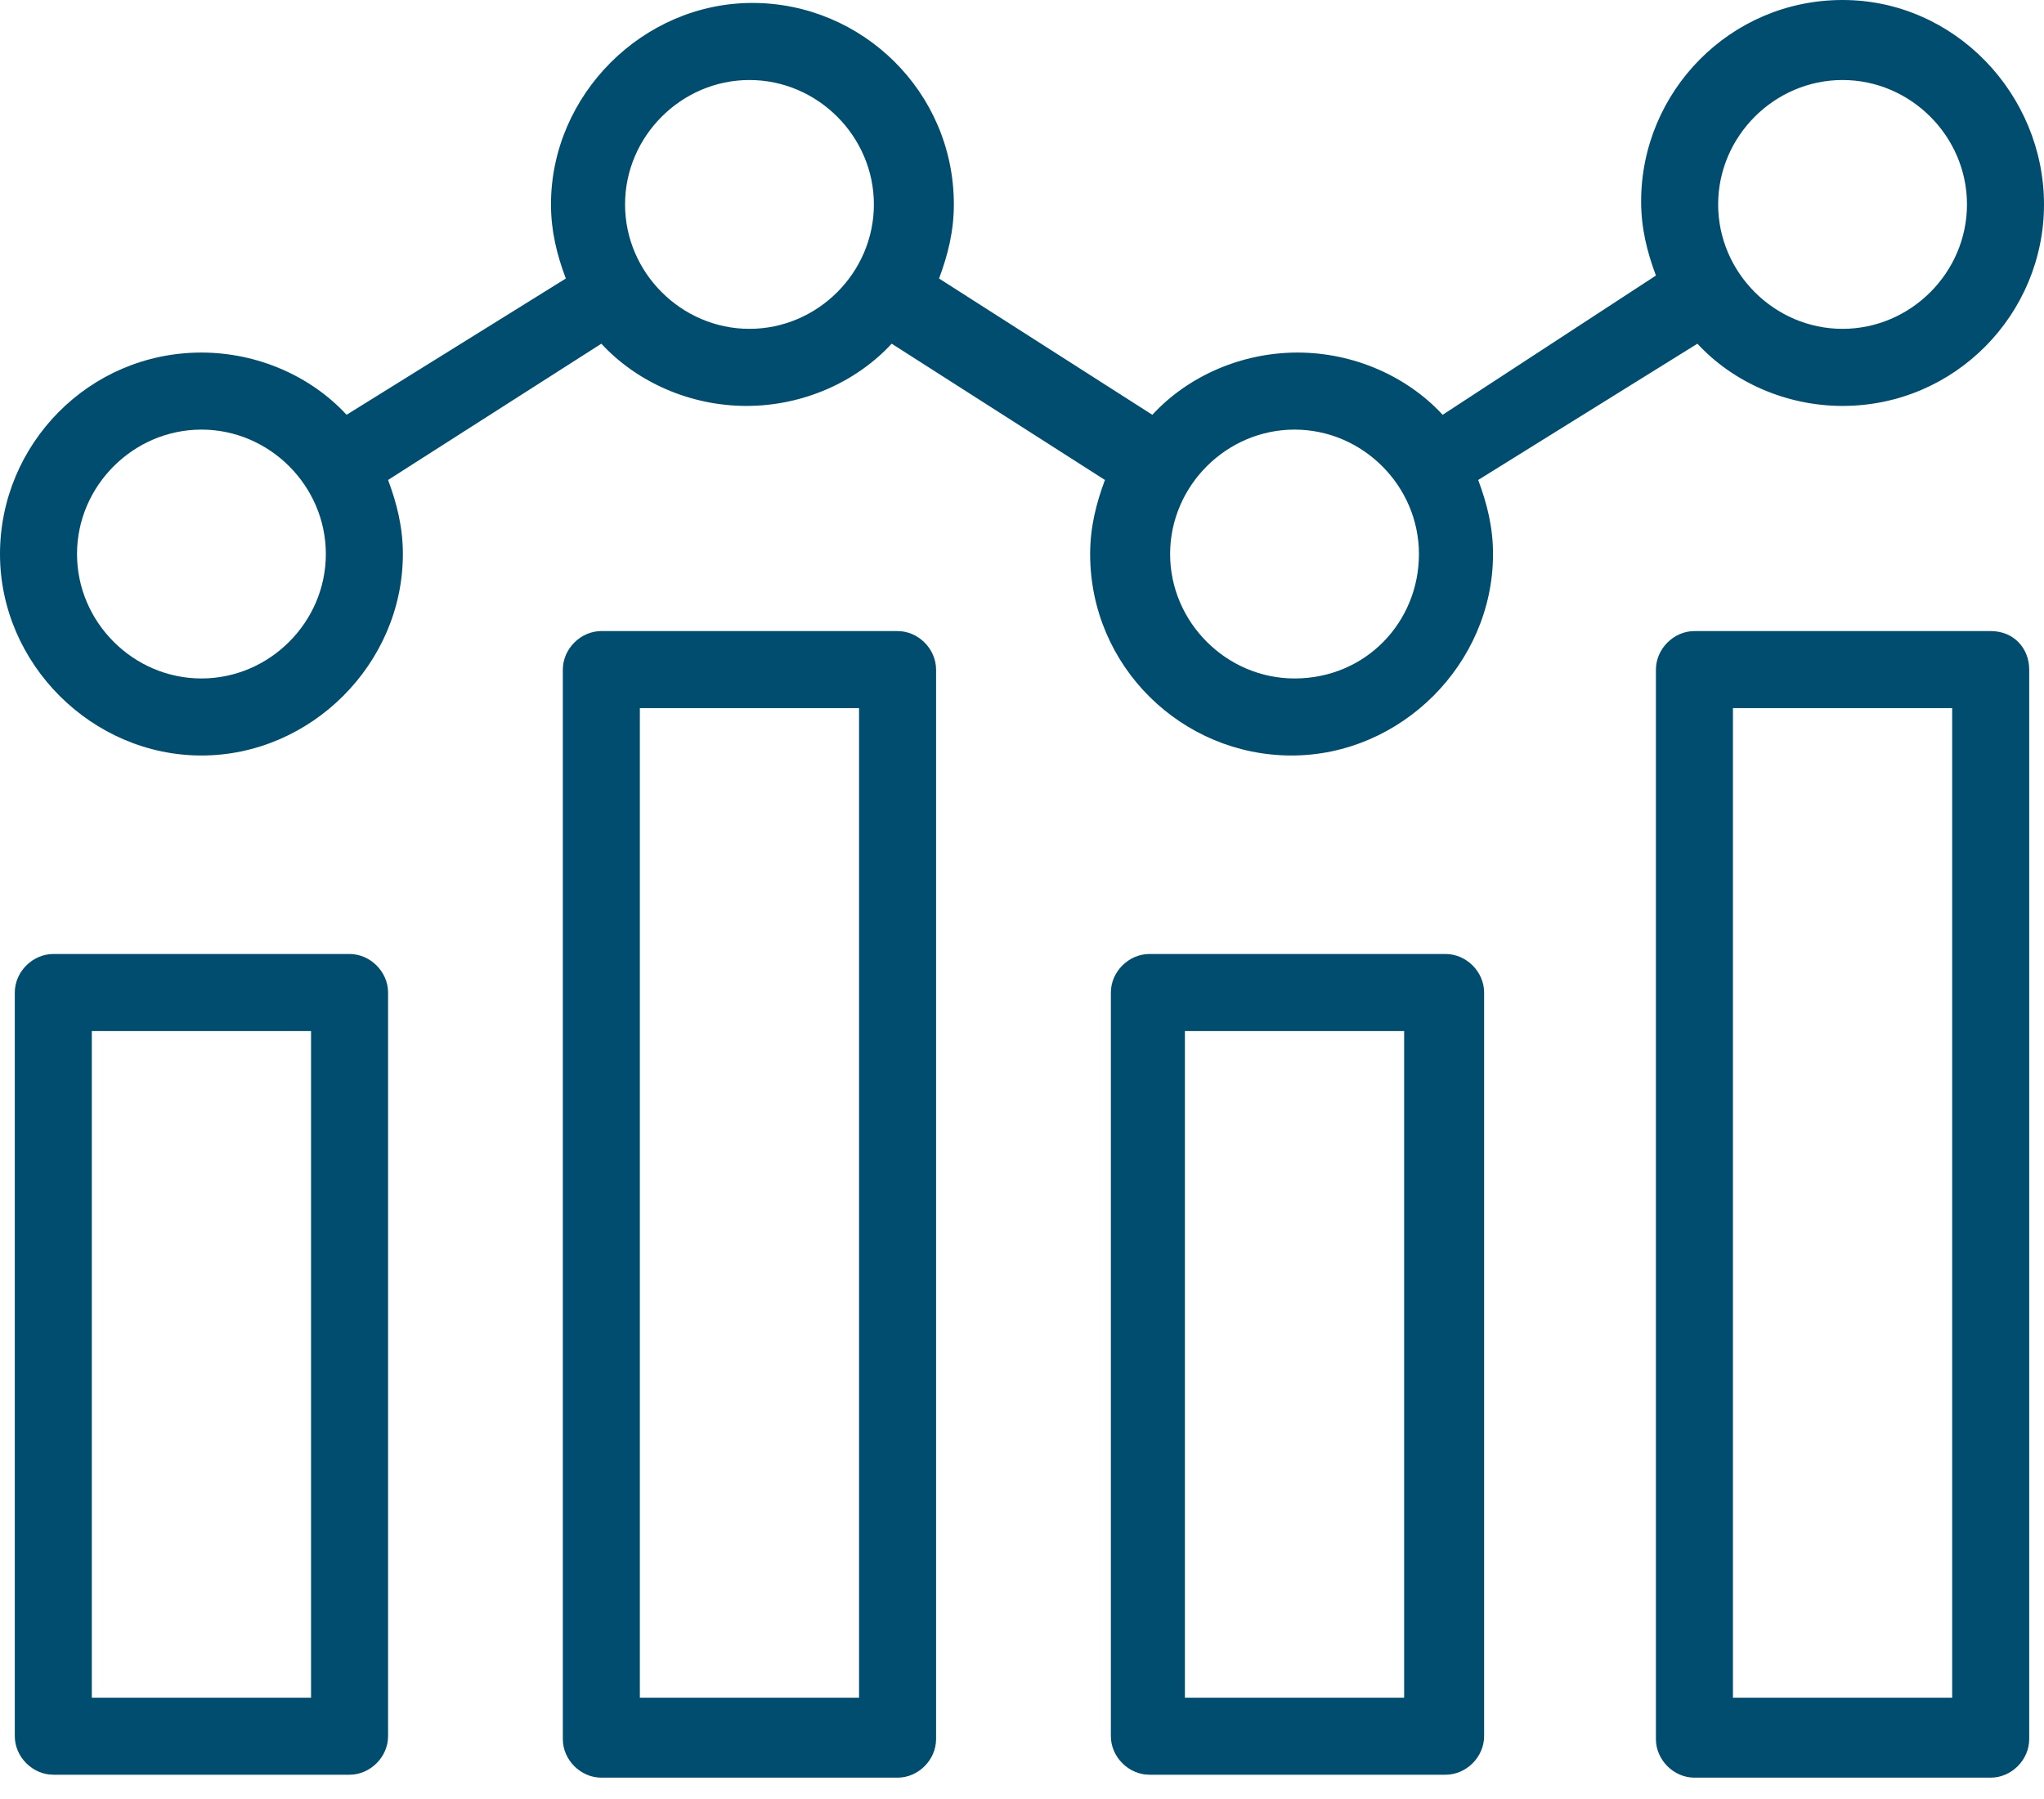 <?xml version="1.0" encoding="UTF-8"?> <svg xmlns="http://www.w3.org/2000/svg" width="50" height="44" viewBox="0 0 50 44" fill="none"><g clip-path="url(#clip0_160_415)"><path d="M8.551 23.333H1.304C0.797 23.333 0.362 23.768 0.362 24.275V42.464C0.362 42.971 0.797 43.406 1.304 43.406H8.551C9.058 43.406 9.493 42.971 9.493 42.464V24.275C9.493 23.768 9.058 23.333 8.551 23.333ZM7.609 41.522H2.246V25.217H7.609V41.522Z" fill="#004D6F"></path><path d="M21.956 15.435H14.71C14.203 15.435 13.768 15.87 13.768 16.377V42.536C13.768 43.044 14.203 43.478 14.71 43.478H21.956C22.464 43.478 22.898 43.044 22.898 42.536V16.377C22.898 15.87 22.464 15.435 21.956 15.435ZM21.014 41.522H15.652V17.319H21.014V41.522Z" fill="#004D6F"></path><path d="M35.362 23.333H28.116C27.609 23.333 27.174 23.768 27.174 24.275V42.464C27.174 42.971 27.609 43.406 28.116 43.406H35.362C35.87 43.406 36.304 42.971 36.304 42.464V24.275C36.304 23.768 35.87 23.333 35.362 23.333ZM34.348 41.522H28.985V25.217H34.348V41.522Z" fill="#004D6F"></path><path d="M48.696 15.435H41.449C40.942 15.435 40.507 15.87 40.507 16.377V42.536C40.507 43.044 40.942 43.478 41.449 43.478H48.696C49.203 43.478 49.638 43.044 49.638 42.536V16.377C49.638 15.87 49.275 15.435 48.696 15.435ZM47.754 41.522H42.391V17.319H47.754V41.522Z" fill="#004D6F"></path><path d="M41.522 8.406C42.391 9.348 43.696 9.928 45.072 9.928C47.826 9.928 50 7.681 50 5C50 2.319 47.826 0 45.072 0C42.319 0 40.145 2.246 40.145 4.928C40.145 5.58 40.29 6.159 40.507 6.739L35.29 10.145C34.42 9.203 33.116 8.623 31.739 8.623C30.362 8.623 29.058 9.203 28.188 10.145L22.971 6.812C23.188 6.232 23.333 5.652 23.333 5C23.333 2.246 21.087 0.072 18.406 0.072C15.725 0.072 13.478 2.319 13.478 5C13.478 5.652 13.623 6.232 13.841 6.812L8.478 10.145C7.609 9.203 6.304 8.623 4.928 8.623C2.174 8.623 0 10.87 0 13.551C0 16.232 2.246 18.478 4.928 18.478C7.609 18.478 9.855 16.232 9.855 13.551C9.855 12.899 9.71 12.319 9.493 11.739L14.71 8.406C15.58 9.348 16.884 9.928 18.261 9.928C19.638 9.928 20.942 9.348 21.812 8.406L27.029 11.739C26.812 12.319 26.667 12.899 26.667 13.551C26.667 16.304 28.913 18.478 31.594 18.478C34.275 18.478 36.522 16.232 36.522 13.551C36.522 12.899 36.377 12.319 36.159 11.739L41.522 8.406ZM45.072 1.957C46.739 1.957 48.116 3.333 48.116 5C48.116 6.667 46.739 8.043 45.072 8.043C43.406 8.043 42.029 6.667 42.029 5C42.029 3.333 43.406 1.957 45.072 1.957ZM4.928 16.594C3.261 16.594 1.884 15.217 1.884 13.551C1.884 11.884 3.261 10.507 4.928 10.507C6.594 10.507 7.971 11.884 7.971 13.551C7.971 15.217 6.594 16.594 4.928 16.594ZM18.333 8.043C16.667 8.043 15.29 6.667 15.29 5C15.29 3.333 16.667 1.957 18.333 1.957C20 1.957 21.377 3.333 21.377 5C21.377 6.667 20 8.043 18.333 8.043ZM31.667 16.594C30 16.594 28.623 15.217 28.623 13.551C28.623 11.884 30 10.507 31.667 10.507C33.333 10.507 34.71 11.884 34.71 13.551C34.71 15.217 33.406 16.594 31.667 16.594Z" fill="#004D6F"></path></g><defs><clipPath id="clip0_160_415"><rect width="50" height="43.478" fill="white"></rect></clipPath></defs></svg> 